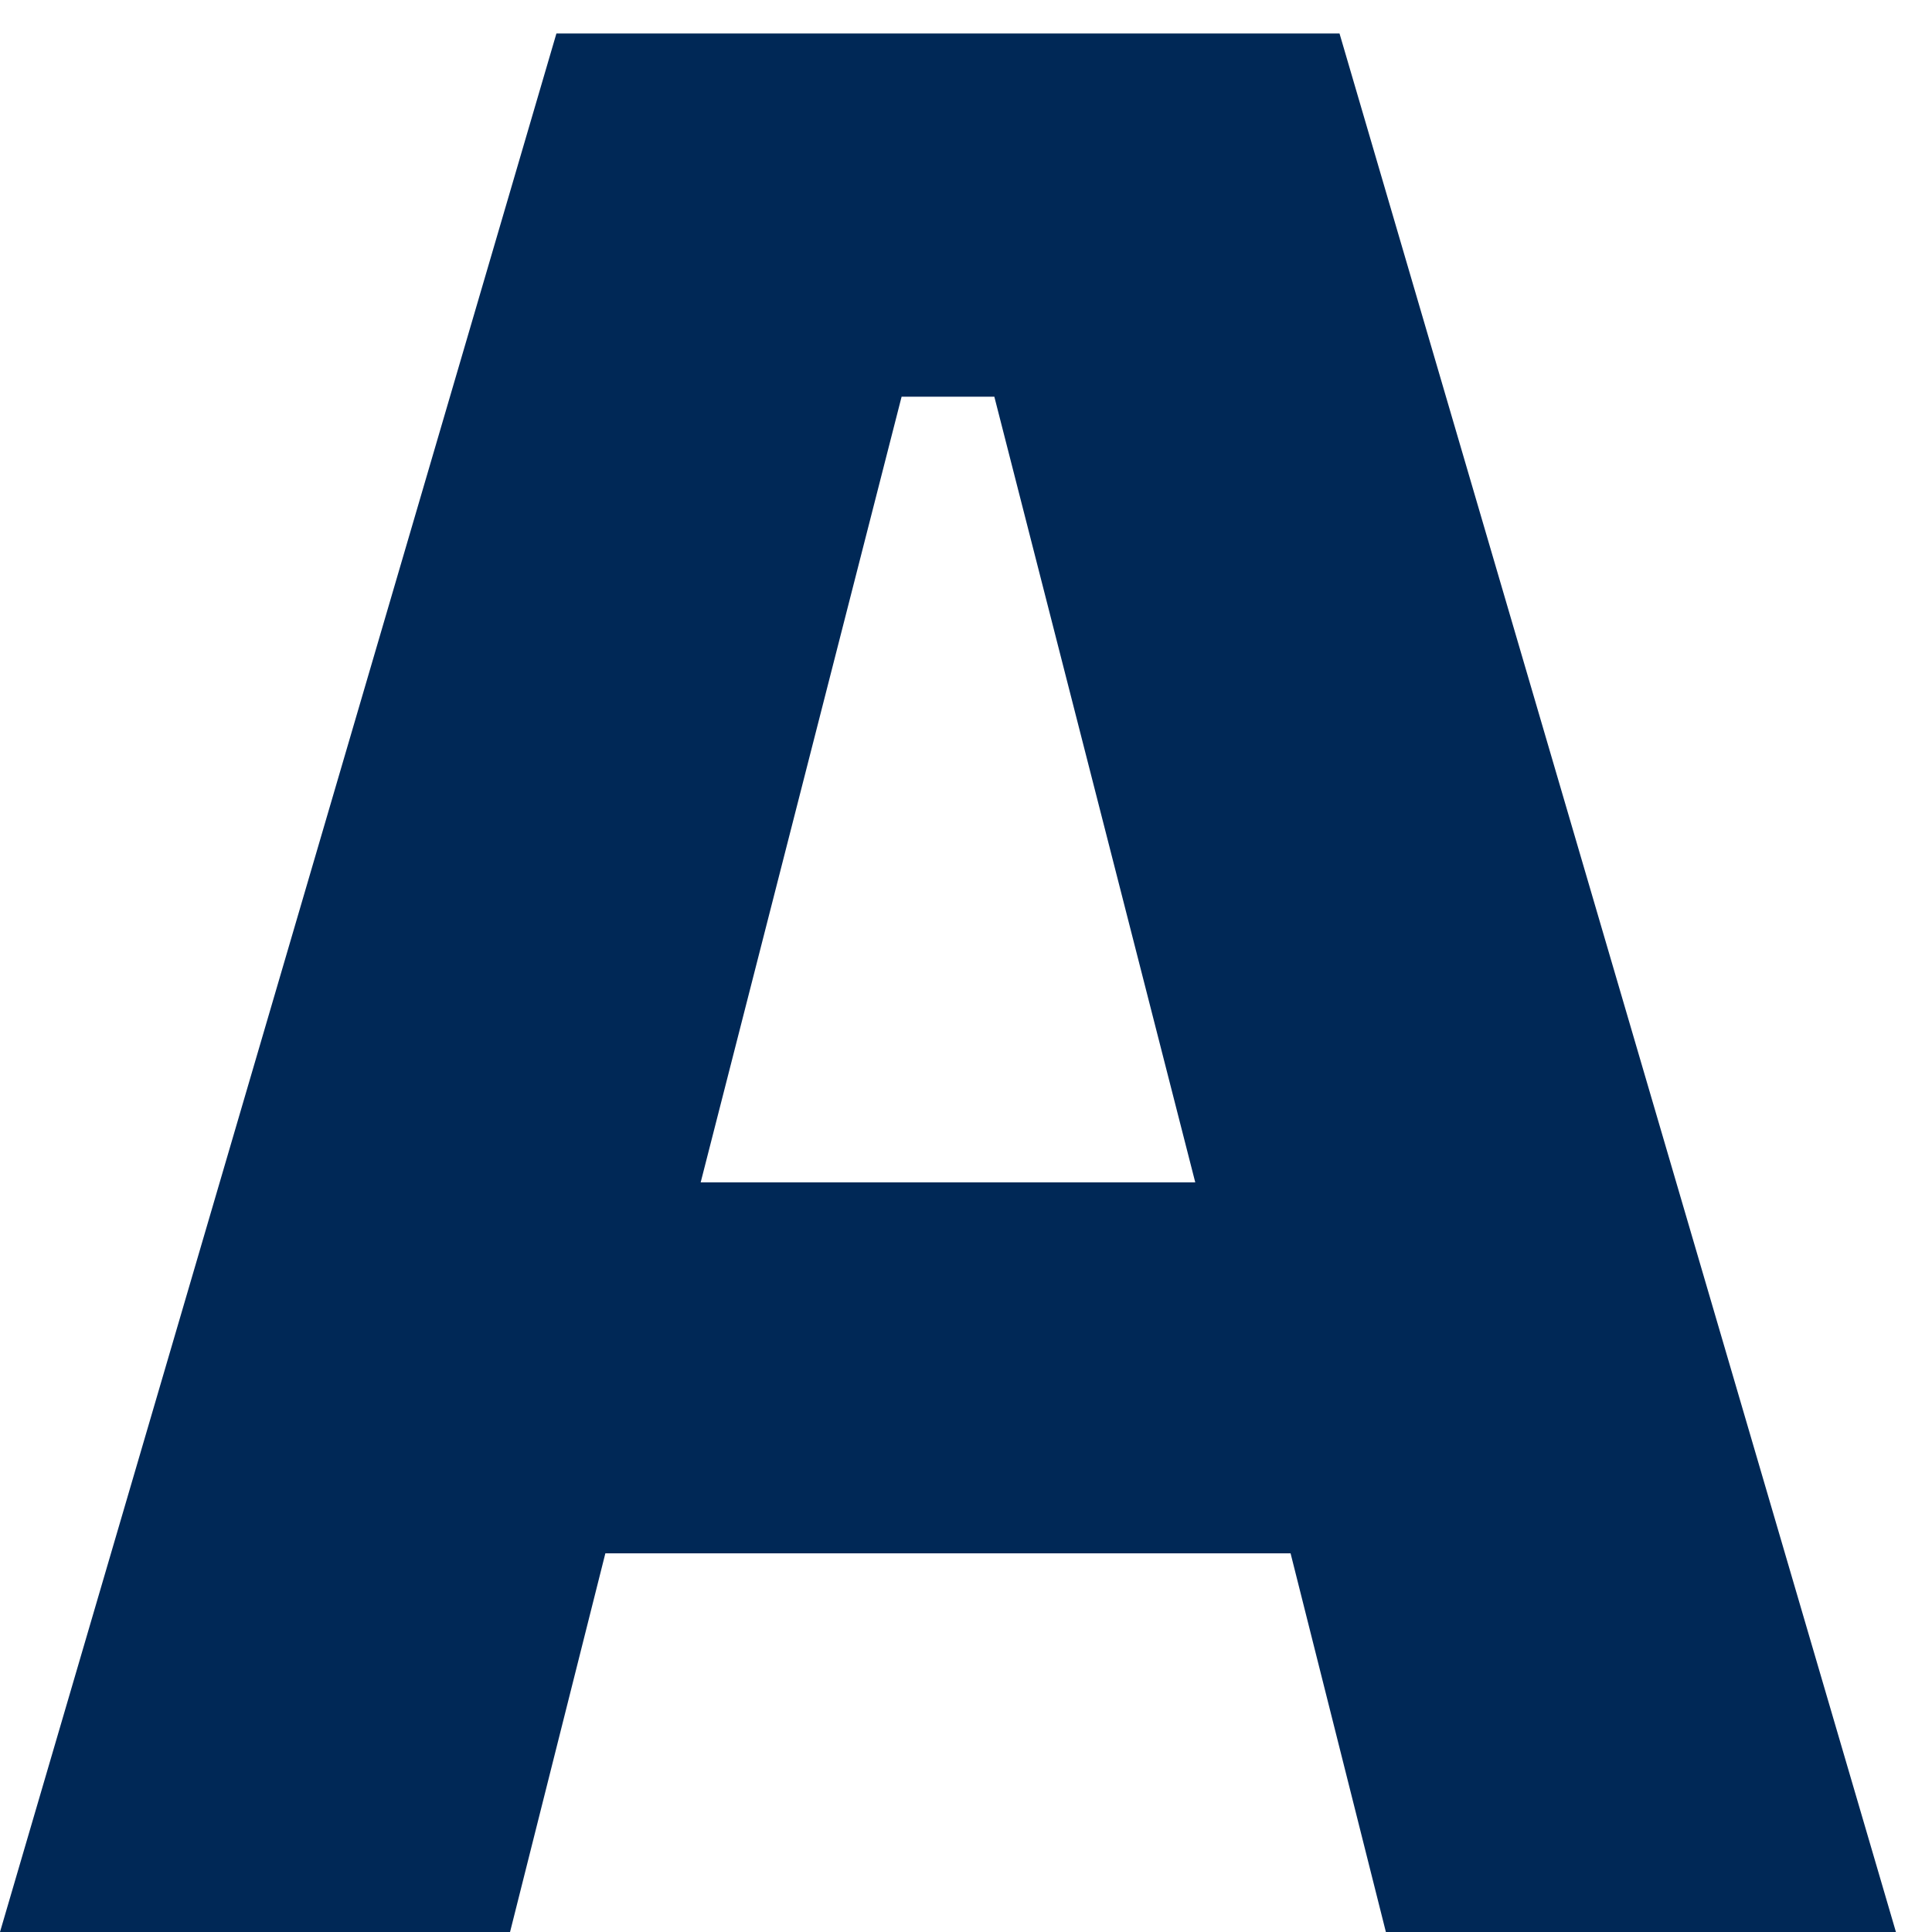 <svg width="27" height="27" viewBox="0 0 27 27" fill="none" xmlns="http://www.w3.org/2000/svg">
<path d="M0 27L7.776 0.468H18.72L26.496 27H19.368L18.036 21.708H8.46L7.128 27H0ZM9.792 16.524H16.704L13.896 5.544H12.6L9.792 16.524Z" fill="#002856"/>
</svg>
